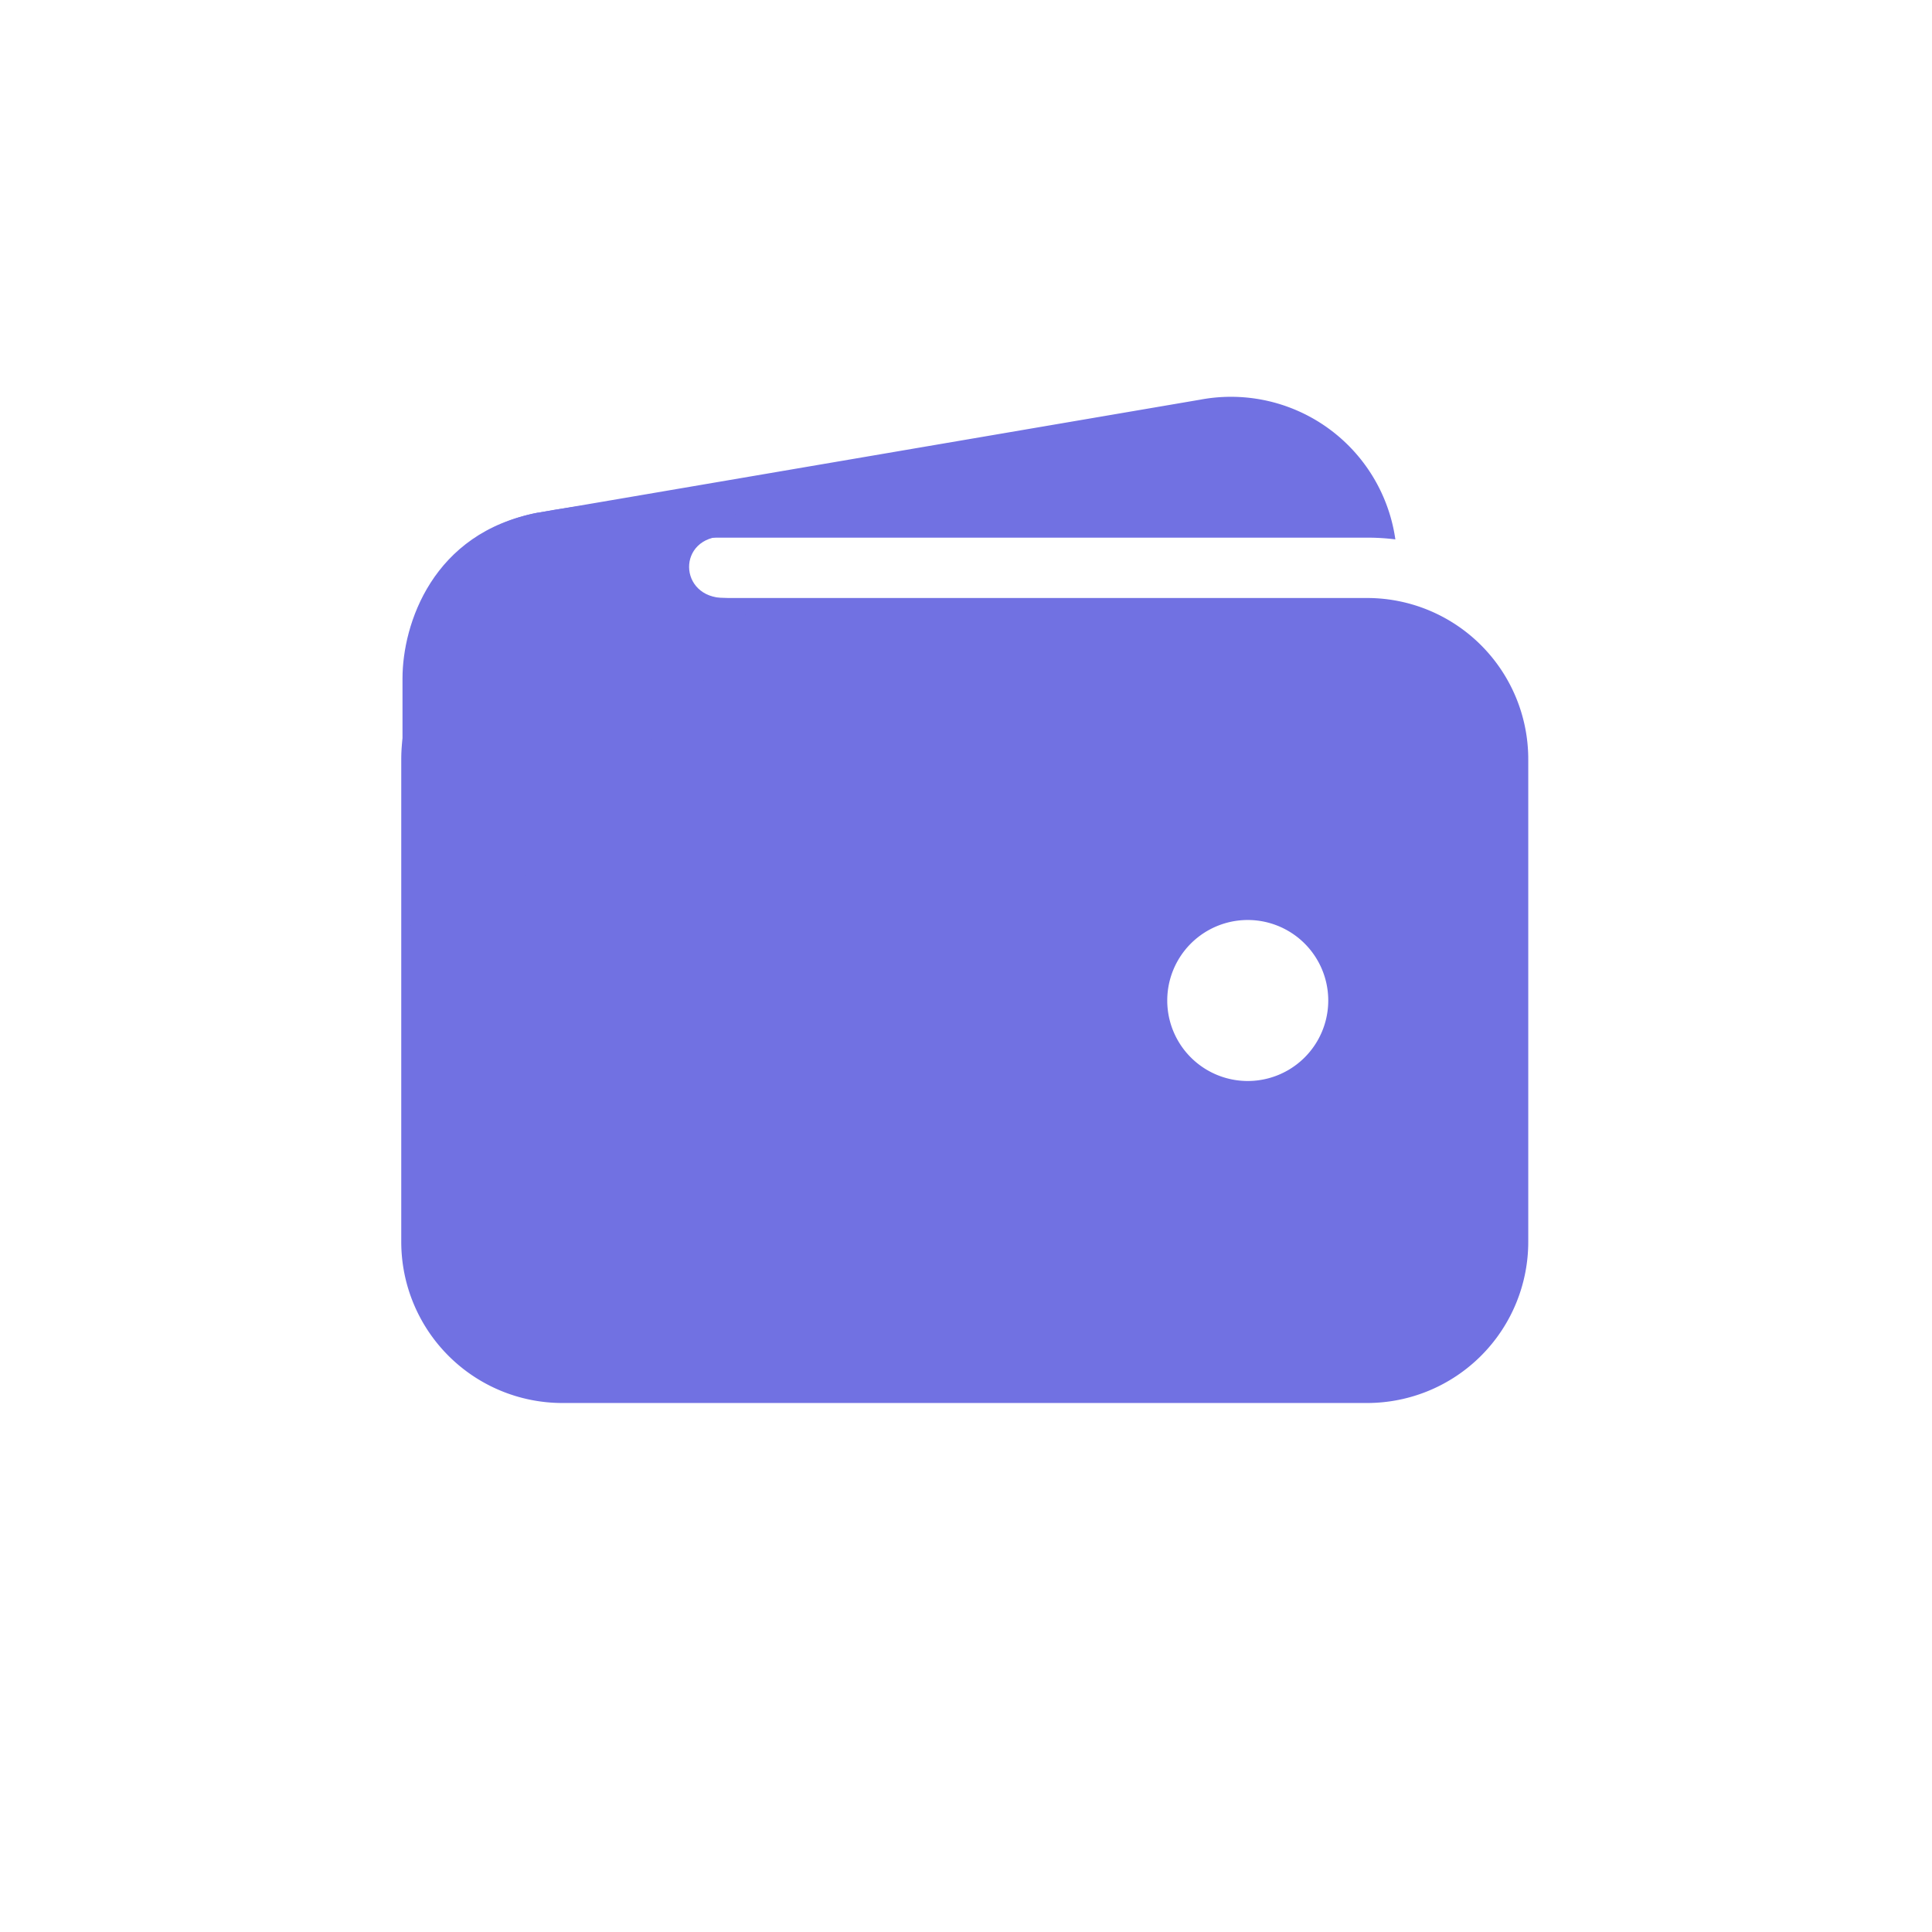 <svg width="42" height="42" fill="none" xmlns="http://www.w3.org/2000/svg"><path d="M12.223 11.688h17.5c.204 0 .408.012.611.038a3.61 3.61 0 0 0-4.239-3.038l-14.392 2.457h-.016a3.61 3.61 0 0 0-2.246 1.429 4.789 4.789 0 0 1 2.782-.886ZM29.723 13h-17.5a3.504 3.504 0 0 0-3.5 3.5V27a3.504 3.504 0 0 0 3.5 3.5h17.5a3.504 3.504 0 0 0 3.5-3.5V16.5a3.504 3.504 0 0 0-3.5-3.5Zm-2.598 10.5a1.75 1.75 0 1 1 0-3.5 1.75 1.75 0 0 1 0 3.5Z" fill="#7171E2"/><path d="M8.75 20.191V14.75c0-1.185.656-3.172 2.934-3.602 1.933-.363 3.847-.363 3.847-.363s1.258.875.219.875c-1.04 0-1.012 1.34 0 1.34s0 1.285 0 1.285l-4.074 4.621-2.926 1.285Z" fill="#7171E2"/></svg>